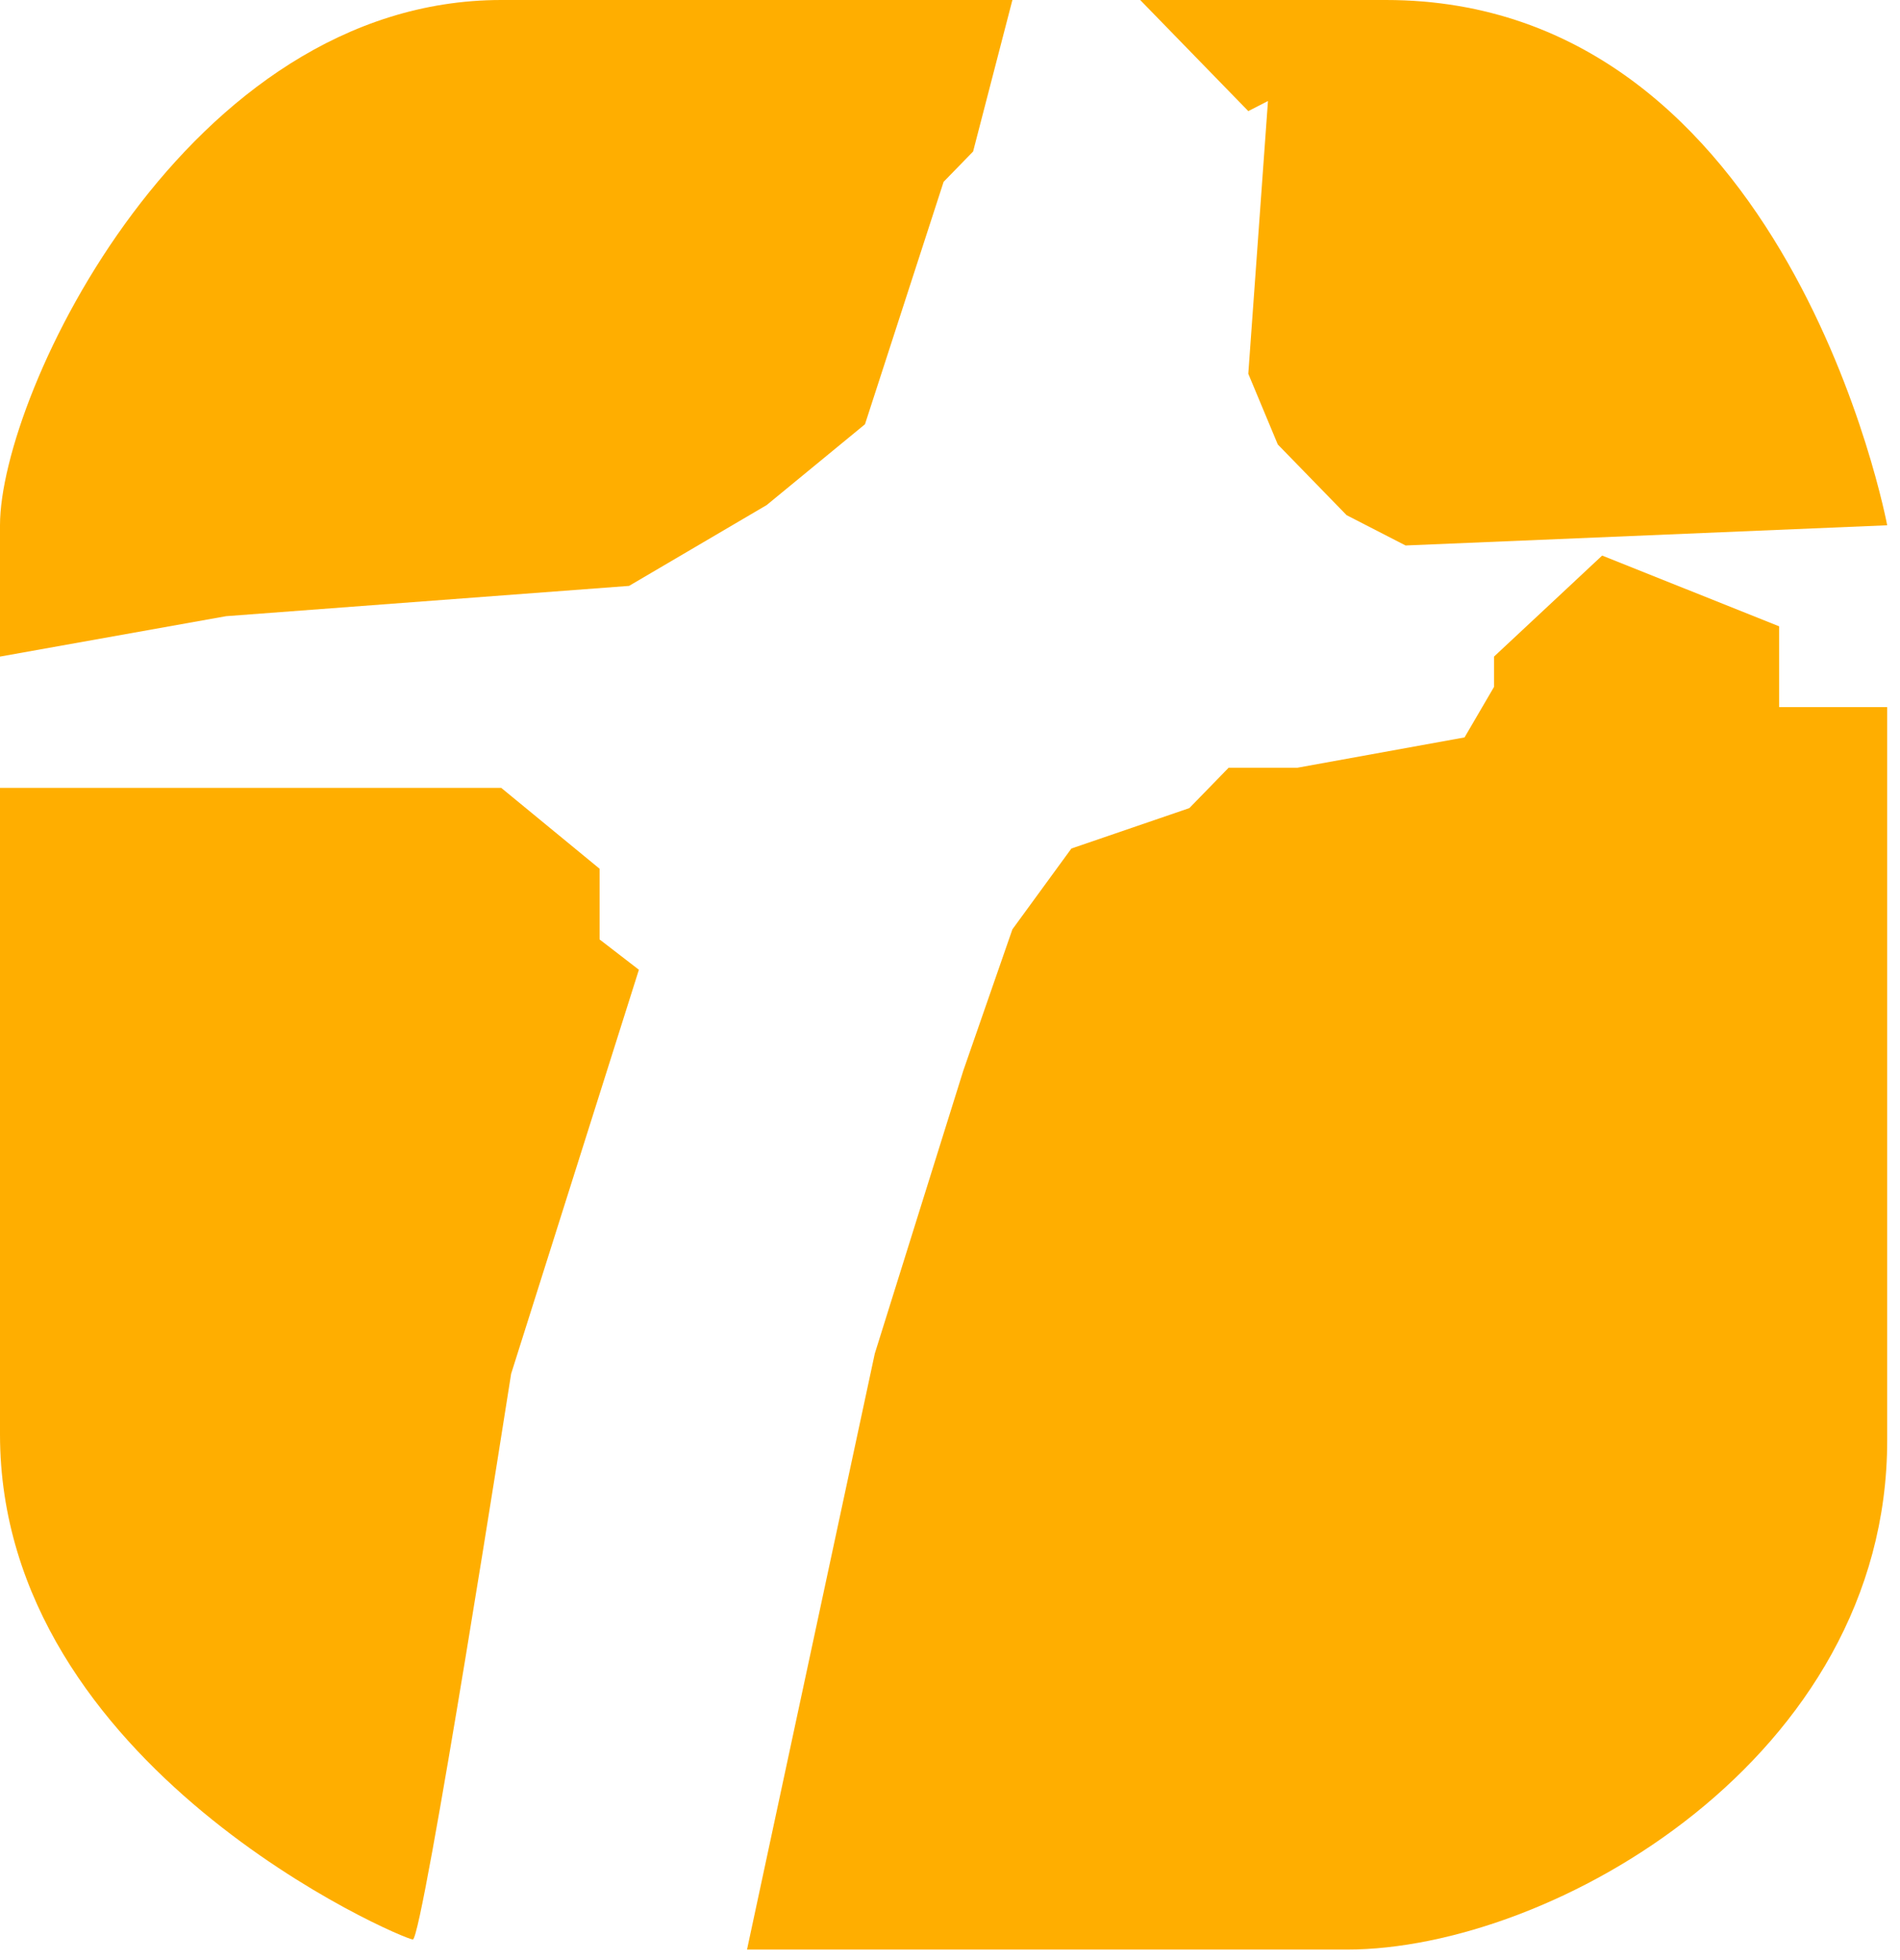 <svg width="96" height="99" viewBox="0 0 96 99" fill="none" xmlns="http://www.w3.org/2000/svg">
<path d="M0 33.163L11.423 31.122L31.785 29.592L38.737 25.51L43.704 21.429L47.677 9.184L49.167 7.653L51.153 3.99662e-05H31.288C31.288 3.99662e-05 41.221 -4.99577e-05 25.328 3.99662e-05C9.436 0 0 19.898 0 26.531V33.163Z" fill="#FFAE00"/>
<path d="M57.609 3.99662e-05C57.609 3.99662e-05 49.663 7.99324e-05 70.025 3.99662e-05C90.387 0 95.353 26.531 95.353 26.531L71.019 27.551L68.039 26.02L64.562 22.449L63.072 18.878L64.066 5.102L63.072 5.612L57.609 3.99662e-05Z" fill="#FFAE00"/>
<path d="M37.744 98.469L44.2 68.367L48.67 54.082L51.153 46.939L54.133 42.857L60.093 40.816L62.079 38.776H65.556L73.998 37.245L75.488 34.694V33.163L80.951 28.061L89.891 31.633V35.714H95.353V72.751C95.353 88.776 78.468 98.469 68.039 98.469H37.744Z" fill="#FFAE00"/>
<path d="M20.859 97.959C21.355 97.959 25.825 69.388 25.825 69.388L32.281 48.98L30.295 47.449V43.878L25.328 39.796H0V72.449C0 89.286 20.362 97.959 20.859 97.959Z" fill="#FFAE00"/>
</svg>
